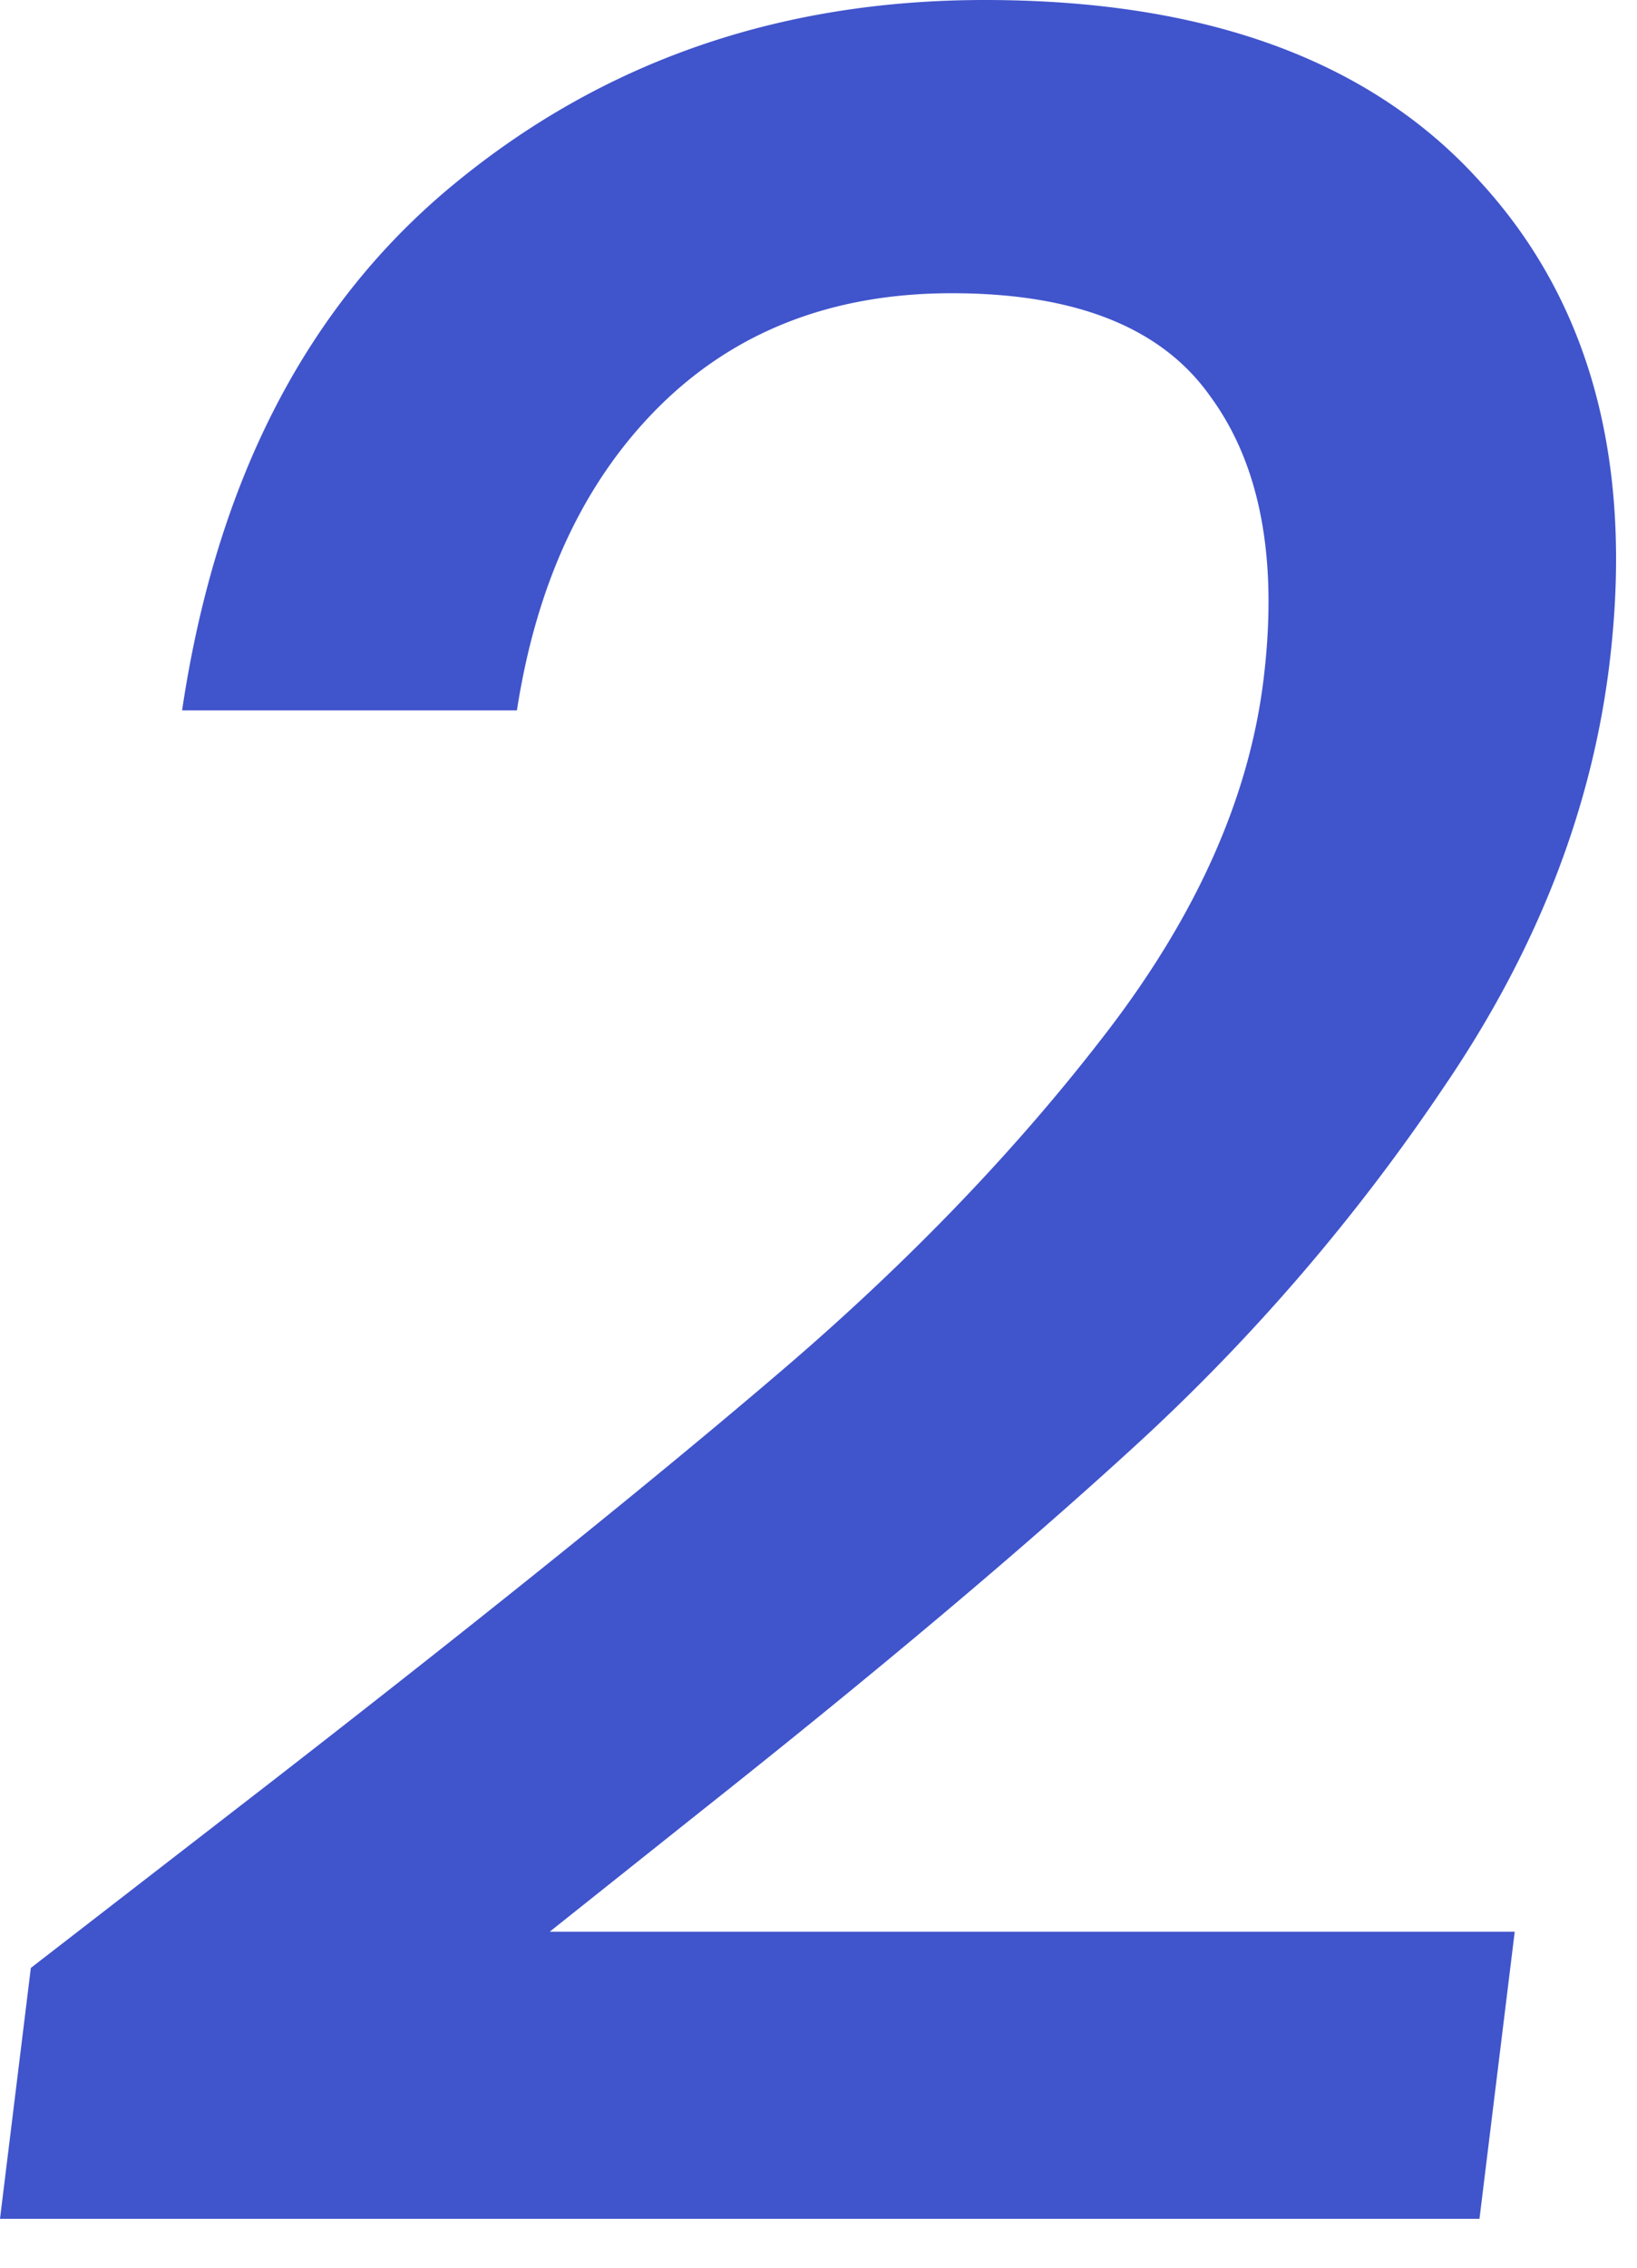 <svg fill="none" height="36" width="26" xmlns="http://www.w3.org/2000/svg"><path d="M4.336 28.266c3.42-2.655 6.12-4.831 8.102-6.527 2.017-1.727 3.736-3.519 5.156-5.374s2.245-3.712 2.473-5.567c.236-1.92-.047-3.423-.848-4.511-.77-1.088-2.137-1.632-4.103-1.632-1.902 0-3.46.608-4.672 1.824-1.177 1.183-1.922 2.783-2.234 4.799H2.892c.544-3.648 1.982-6.43 4.313-8.35C9.572.975 12.383 0 15.639 0c3.513 0 6.135.96 7.866 2.88 1.763 1.92 2.448 4.479 2.055 7.678-.283 2.303-1.152 4.527-2.608 6.67a31.667 31.667 0 0 1-4.908 5.711c-1.816 1.664-4.116 3.6-6.902 5.807l-2.411 1.92h15.327l-.56 4.558H0l.49-3.983z" fill="#4054cc"/></svg>